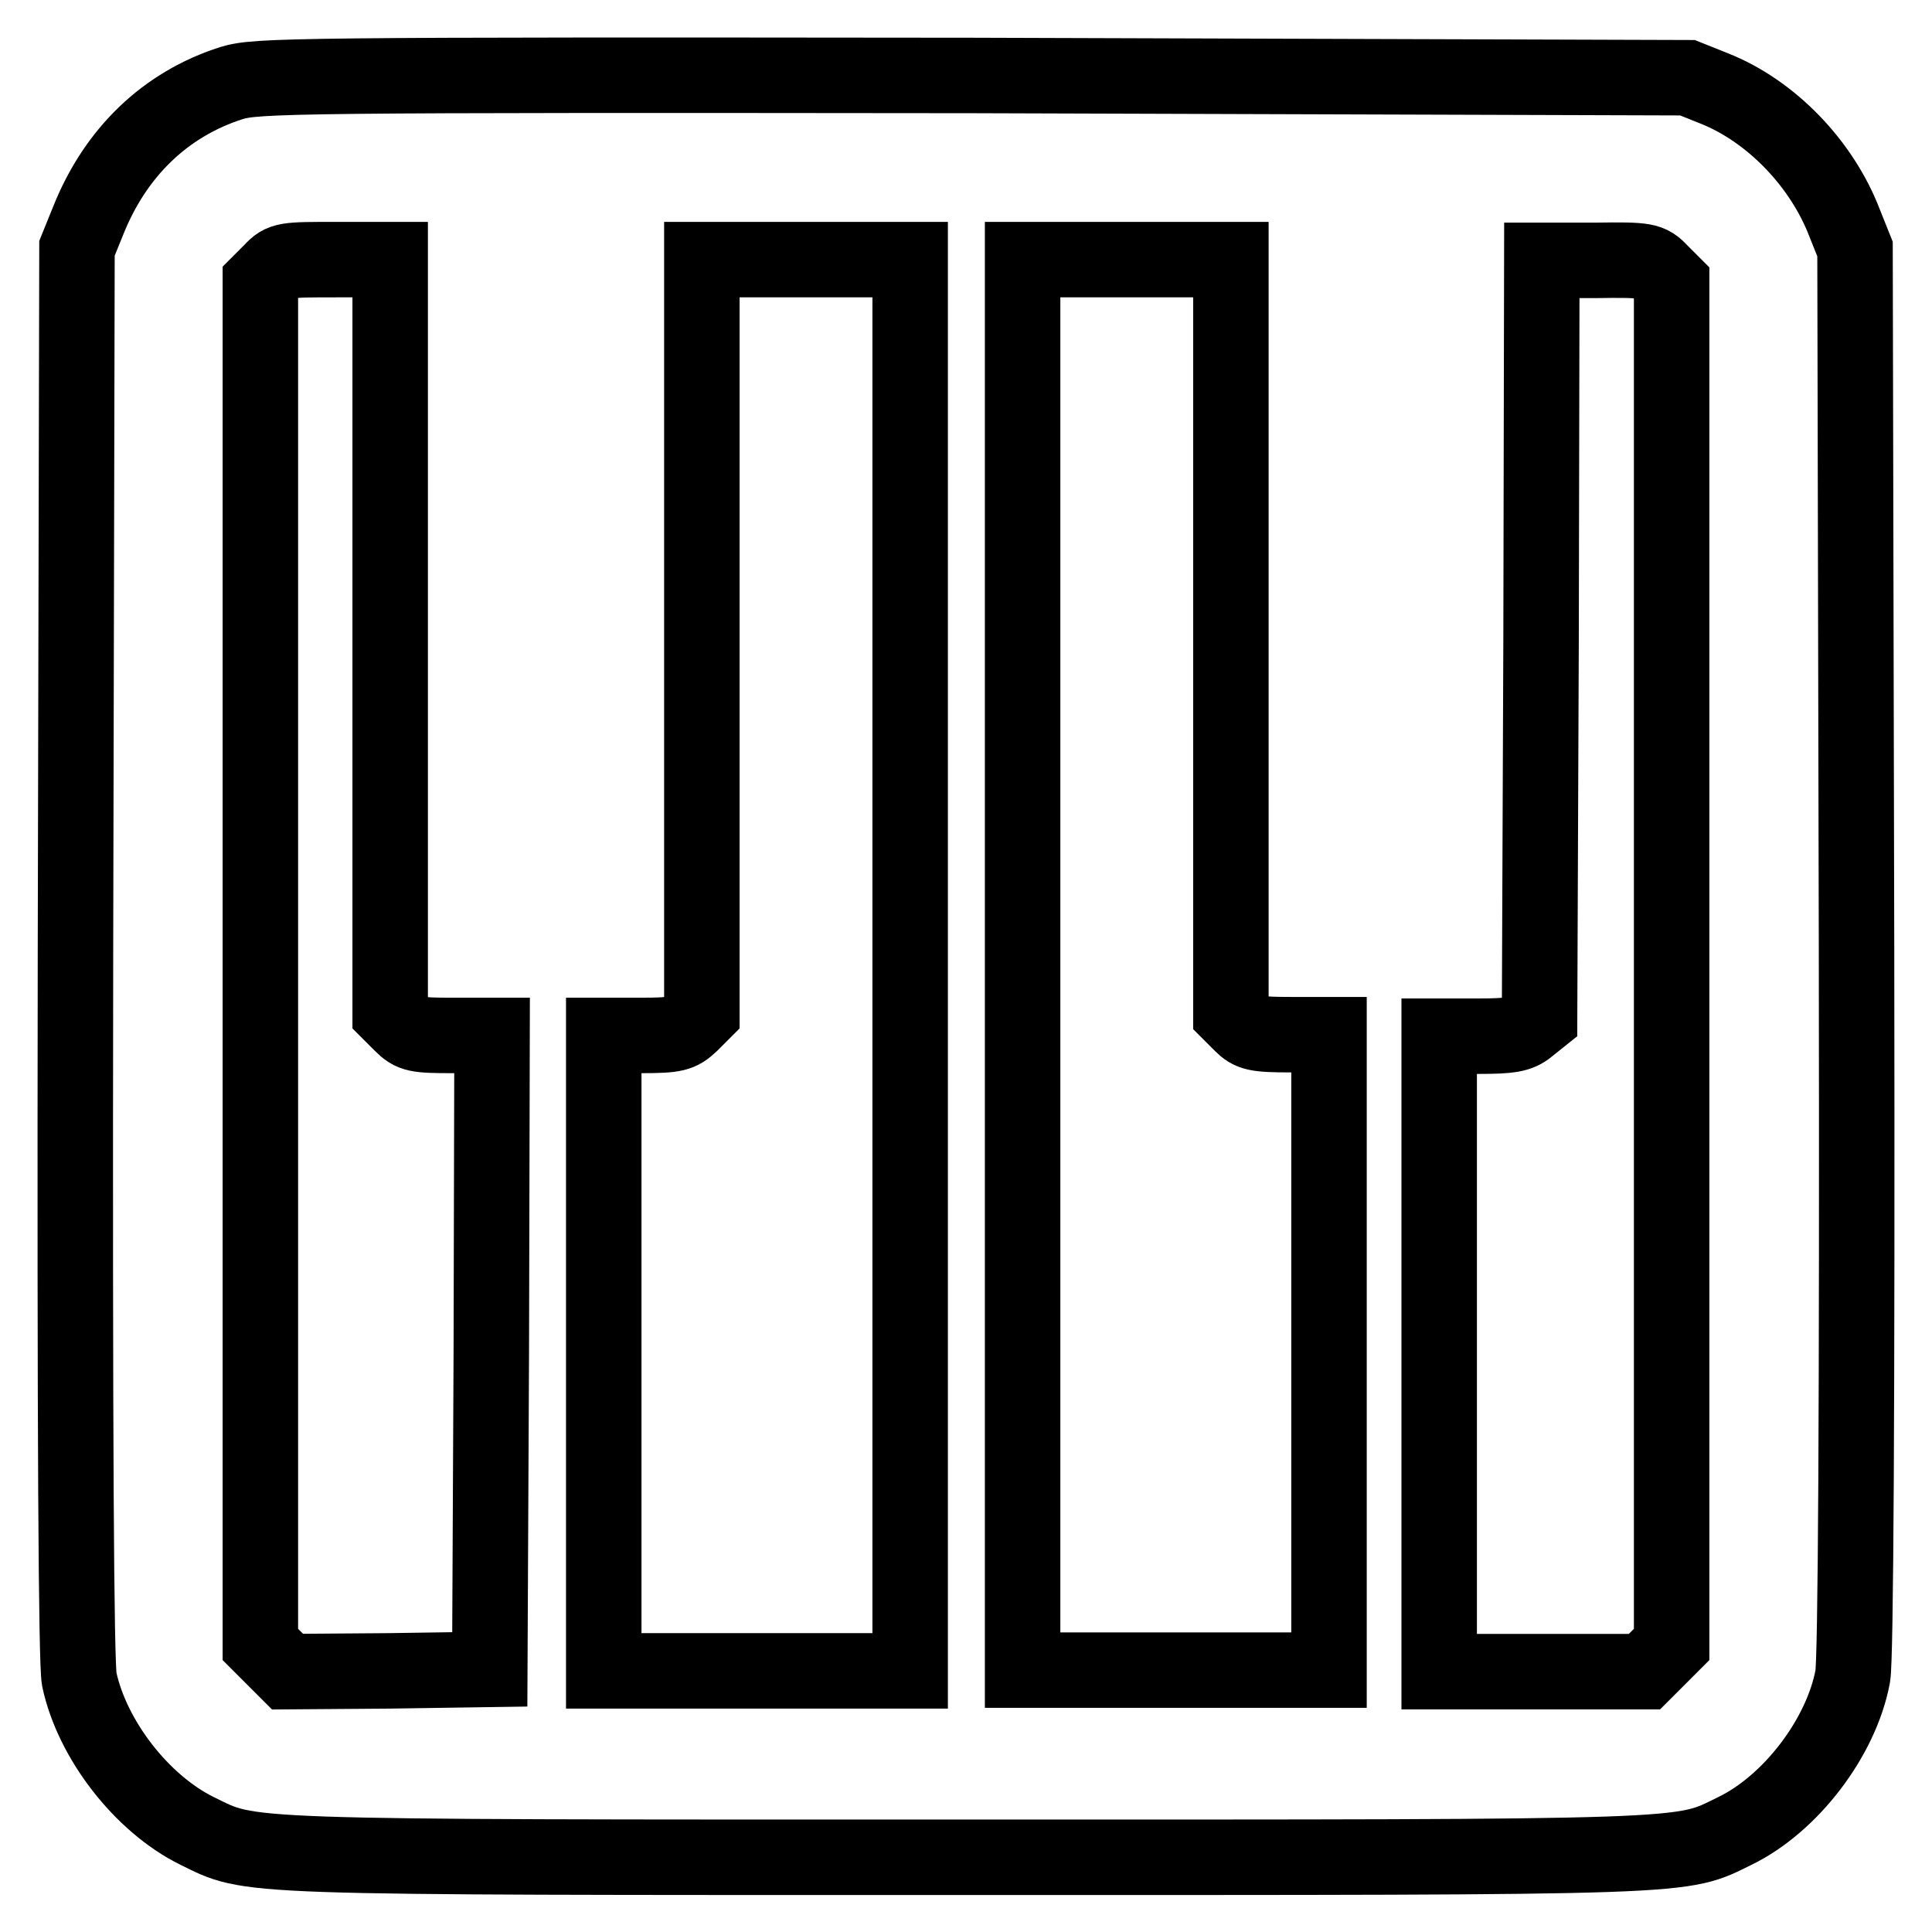 <?xml version="1.0" encoding="utf-8"?>
<!-- Svg Vector Icons : http://www.onlinewebfonts.com/icon -->
<!DOCTYPE svg PUBLIC "-//W3C//DTD SVG 1.1//EN" "http://www.w3.org/Graphics/SVG/1.1/DTD/svg11.dtd">
<svg version="1.1" xmlns="http://www.w3.org/2000/svg" xmlns:xlink="http://www.w3.org/1999/xlink" x="0px" y="0px" viewBox="0 0 256 256" enable-background="new 0 0 256 256" xml:space="preserve">
<g><g><g><path stroke-width="10" fill-opacity="0" stroke="#000000"  d="M30.7,11c-8.8,2.8-15.4,9.2-19,18.2l-1.5,3.7L10,126.1c-0.1,65.1,0.1,94.2,0.5,96.4c1.7,8,8.3,16.5,15.6,20.1c7.4,3.6,3.8,3.5,101.9,3.5c98.1,0,94.5,0.1,101.9-3.5c7.4-3.6,14.1-12.4,15.6-20.5c0.4-2.2,0.6-35.3,0.5-96.3l-0.2-92.8l-1.4-3.5c-3-7.8-9.7-14.8-17.3-17.8l-3.5-1.4L128.9,10C38.6,9.9,34,10,30.7,11z M51.7,84.3v49.9l1.5,1.5c1.4,1.4,2,1.5,6.8,1.5h5.2l-0.1,42l-0.2,42l-13.4,0.2l-13.4,0.1l-1.8-1.8l-1.8-1.8v-90.2V37.4l1.5-1.5c1.4-1.5,1.8-1.5,8.6-1.5h7.1L51.7,84.3L51.7,84.3z M120.6,127.9v93.5h-20.3H80v-42.1v-42.1H85c4.5,0,5.1-0.2,6.5-1.5l1.5-1.5V84.3V34.4h13.8h13.8V127.9z M163.1,84.4v49.9l1.4,1.4c1.2,1.2,1.9,1.4,6.5,1.4h5.1v42.1v42.1h-20.3h-20.3v-93.5V34.4h13.8h13.8L163.1,84.4L163.1,84.4z M220,36l1.5,1.5v90.2v90.2l-1.8,1.8l-1.8,1.8h-13.6h-13.6v-42.1v-42.1h5.2c4.2,0,5.4-0.2,6.6-1.2l1.5-1.2l0.2-50.2l0.1-50.2h7.1C218.1,34.4,218.6,34.5,220,36z"/></g></g></g>
</svg>